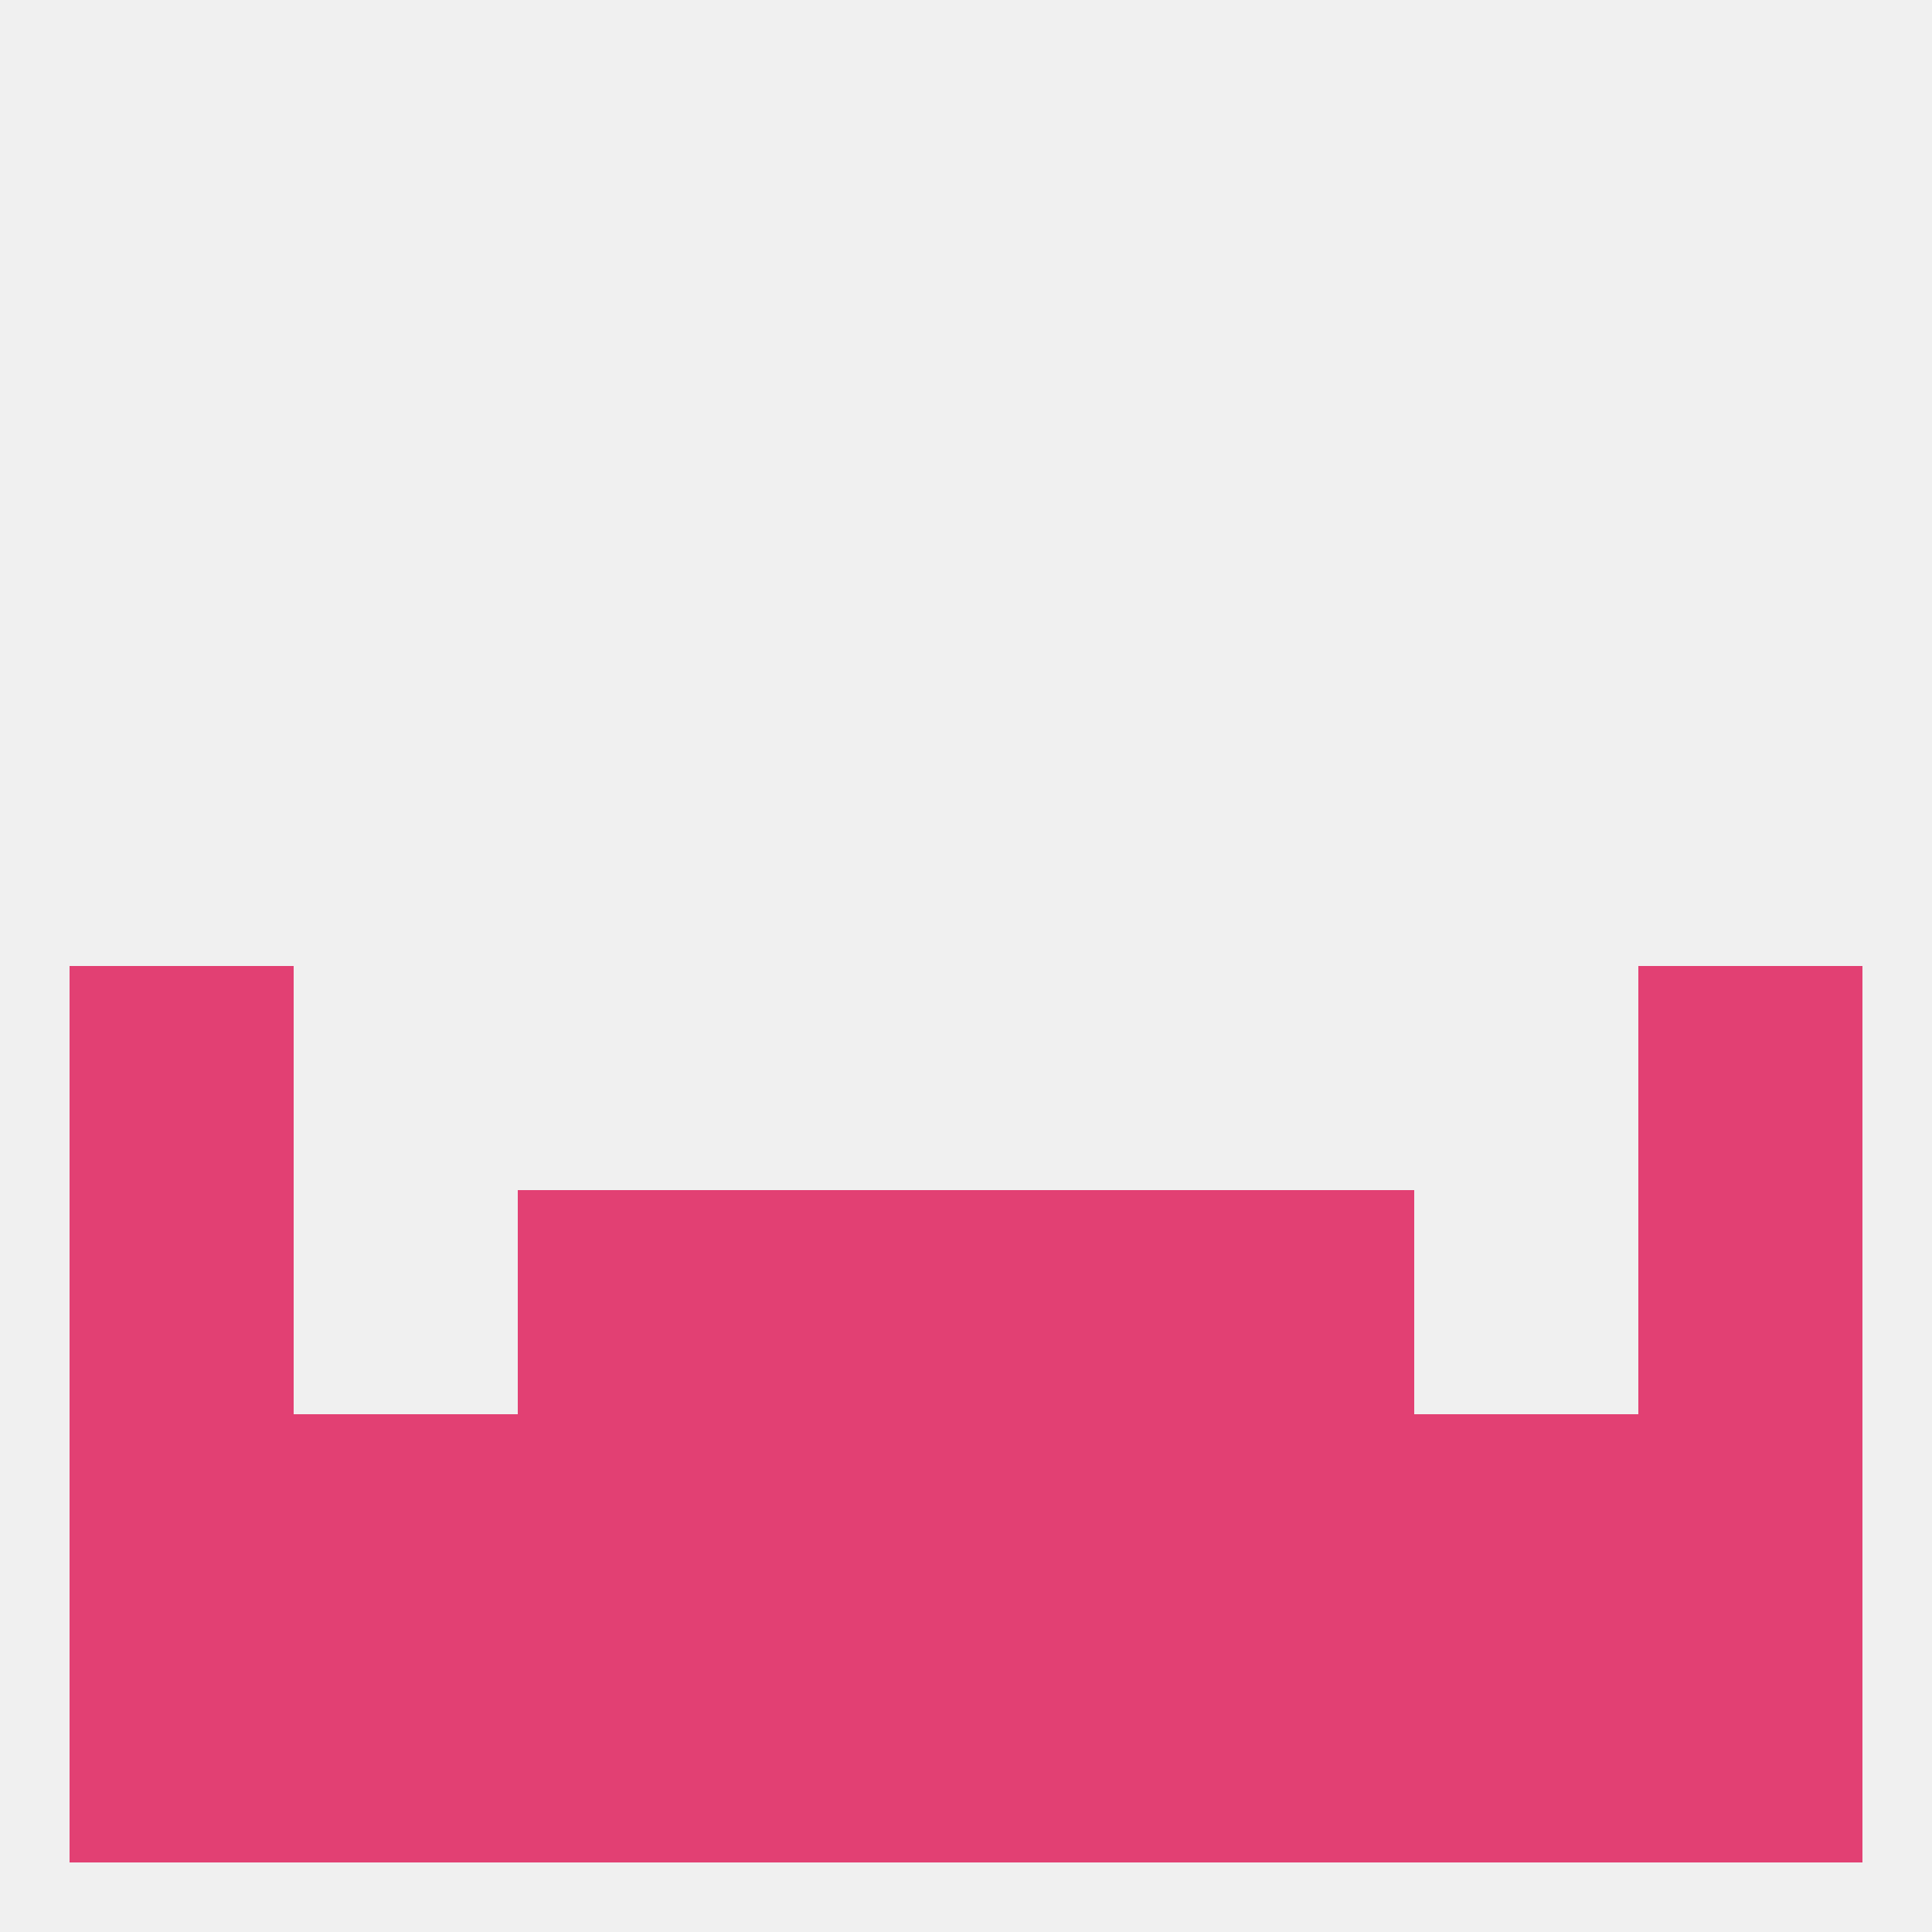 
<!--   <?xml version="1.0"?> -->
<svg version="1.1" baseprofile="full" xmlns="http://www.w3.org/2000/svg" xmlns:xlink="http://www.w3.org/1999/xlink" xmlns:ev="http://www.w3.org/2001/xml-events" width="250" height="250" viewBox="0 0 250 250" >
	<rect width="100%" height="100%" fill="rgba(240,240,240,255)"/>

	<rect x="125" y="154" width="29" height="29" fill="rgba(226,64,115,255)"/>
	<rect x="67" y="154" width="29" height="29" fill="rgba(226,64,115,255)"/>
	<rect x="154" y="154" width="29" height="29" fill="rgba(226,64,115,255)"/>
	<rect x="9" y="154" width="29" height="29" fill="rgba(226,64,115,255)"/>
	<rect x="212" y="154" width="29" height="29" fill="rgba(226,64,115,255)"/>
	<rect x="96" y="154" width="29" height="29" fill="rgba(226,64,115,255)"/>
	<rect x="154" y="183" width="29" height="29" fill="rgba(226,64,115,255)"/>
	<rect x="96" y="183" width="29" height="29" fill="rgba(226,64,115,255)"/>
	<rect x="125" y="183" width="29" height="29" fill="rgba(226,64,115,255)"/>
	<rect x="67" y="183" width="29" height="29" fill="rgba(226,64,115,255)"/>
	<rect x="38" y="183" width="29" height="29" fill="rgba(226,64,115,255)"/>
	<rect x="183" y="183" width="29" height="29" fill="rgba(226,64,115,255)"/>
	<rect x="9" y="183" width="29" height="29" fill="rgba(226,64,115,255)"/>
	<rect x="212" y="183" width="29" height="29" fill="rgba(226,64,115,255)"/>
	<rect x="154" y="212" width="29" height="29" fill="rgba(226,64,115,255)"/>
	<rect x="38" y="212" width="29" height="29" fill="rgba(226,64,115,255)"/>
	<rect x="183" y="212" width="29" height="29" fill="rgba(226,64,115,255)"/>
	<rect x="9" y="212" width="29" height="29" fill="rgba(226,64,115,255)"/>
	<rect x="96" y="212" width="29" height="29" fill="rgba(226,64,115,255)"/>
	<rect x="125" y="212" width="29" height="29" fill="rgba(226,64,115,255)"/>
	<rect x="67" y="212" width="29" height="29" fill="rgba(226,64,115,255)"/>
	<rect x="212" y="212" width="29" height="29" fill="rgba(226,64,115,255)"/>
	<rect x="9" y="125" width="29" height="29" fill="rgba(226,64,115,255)"/>
	<rect x="212" y="125" width="29" height="29" fill="rgba(226,64,115,255)"/>
</svg>